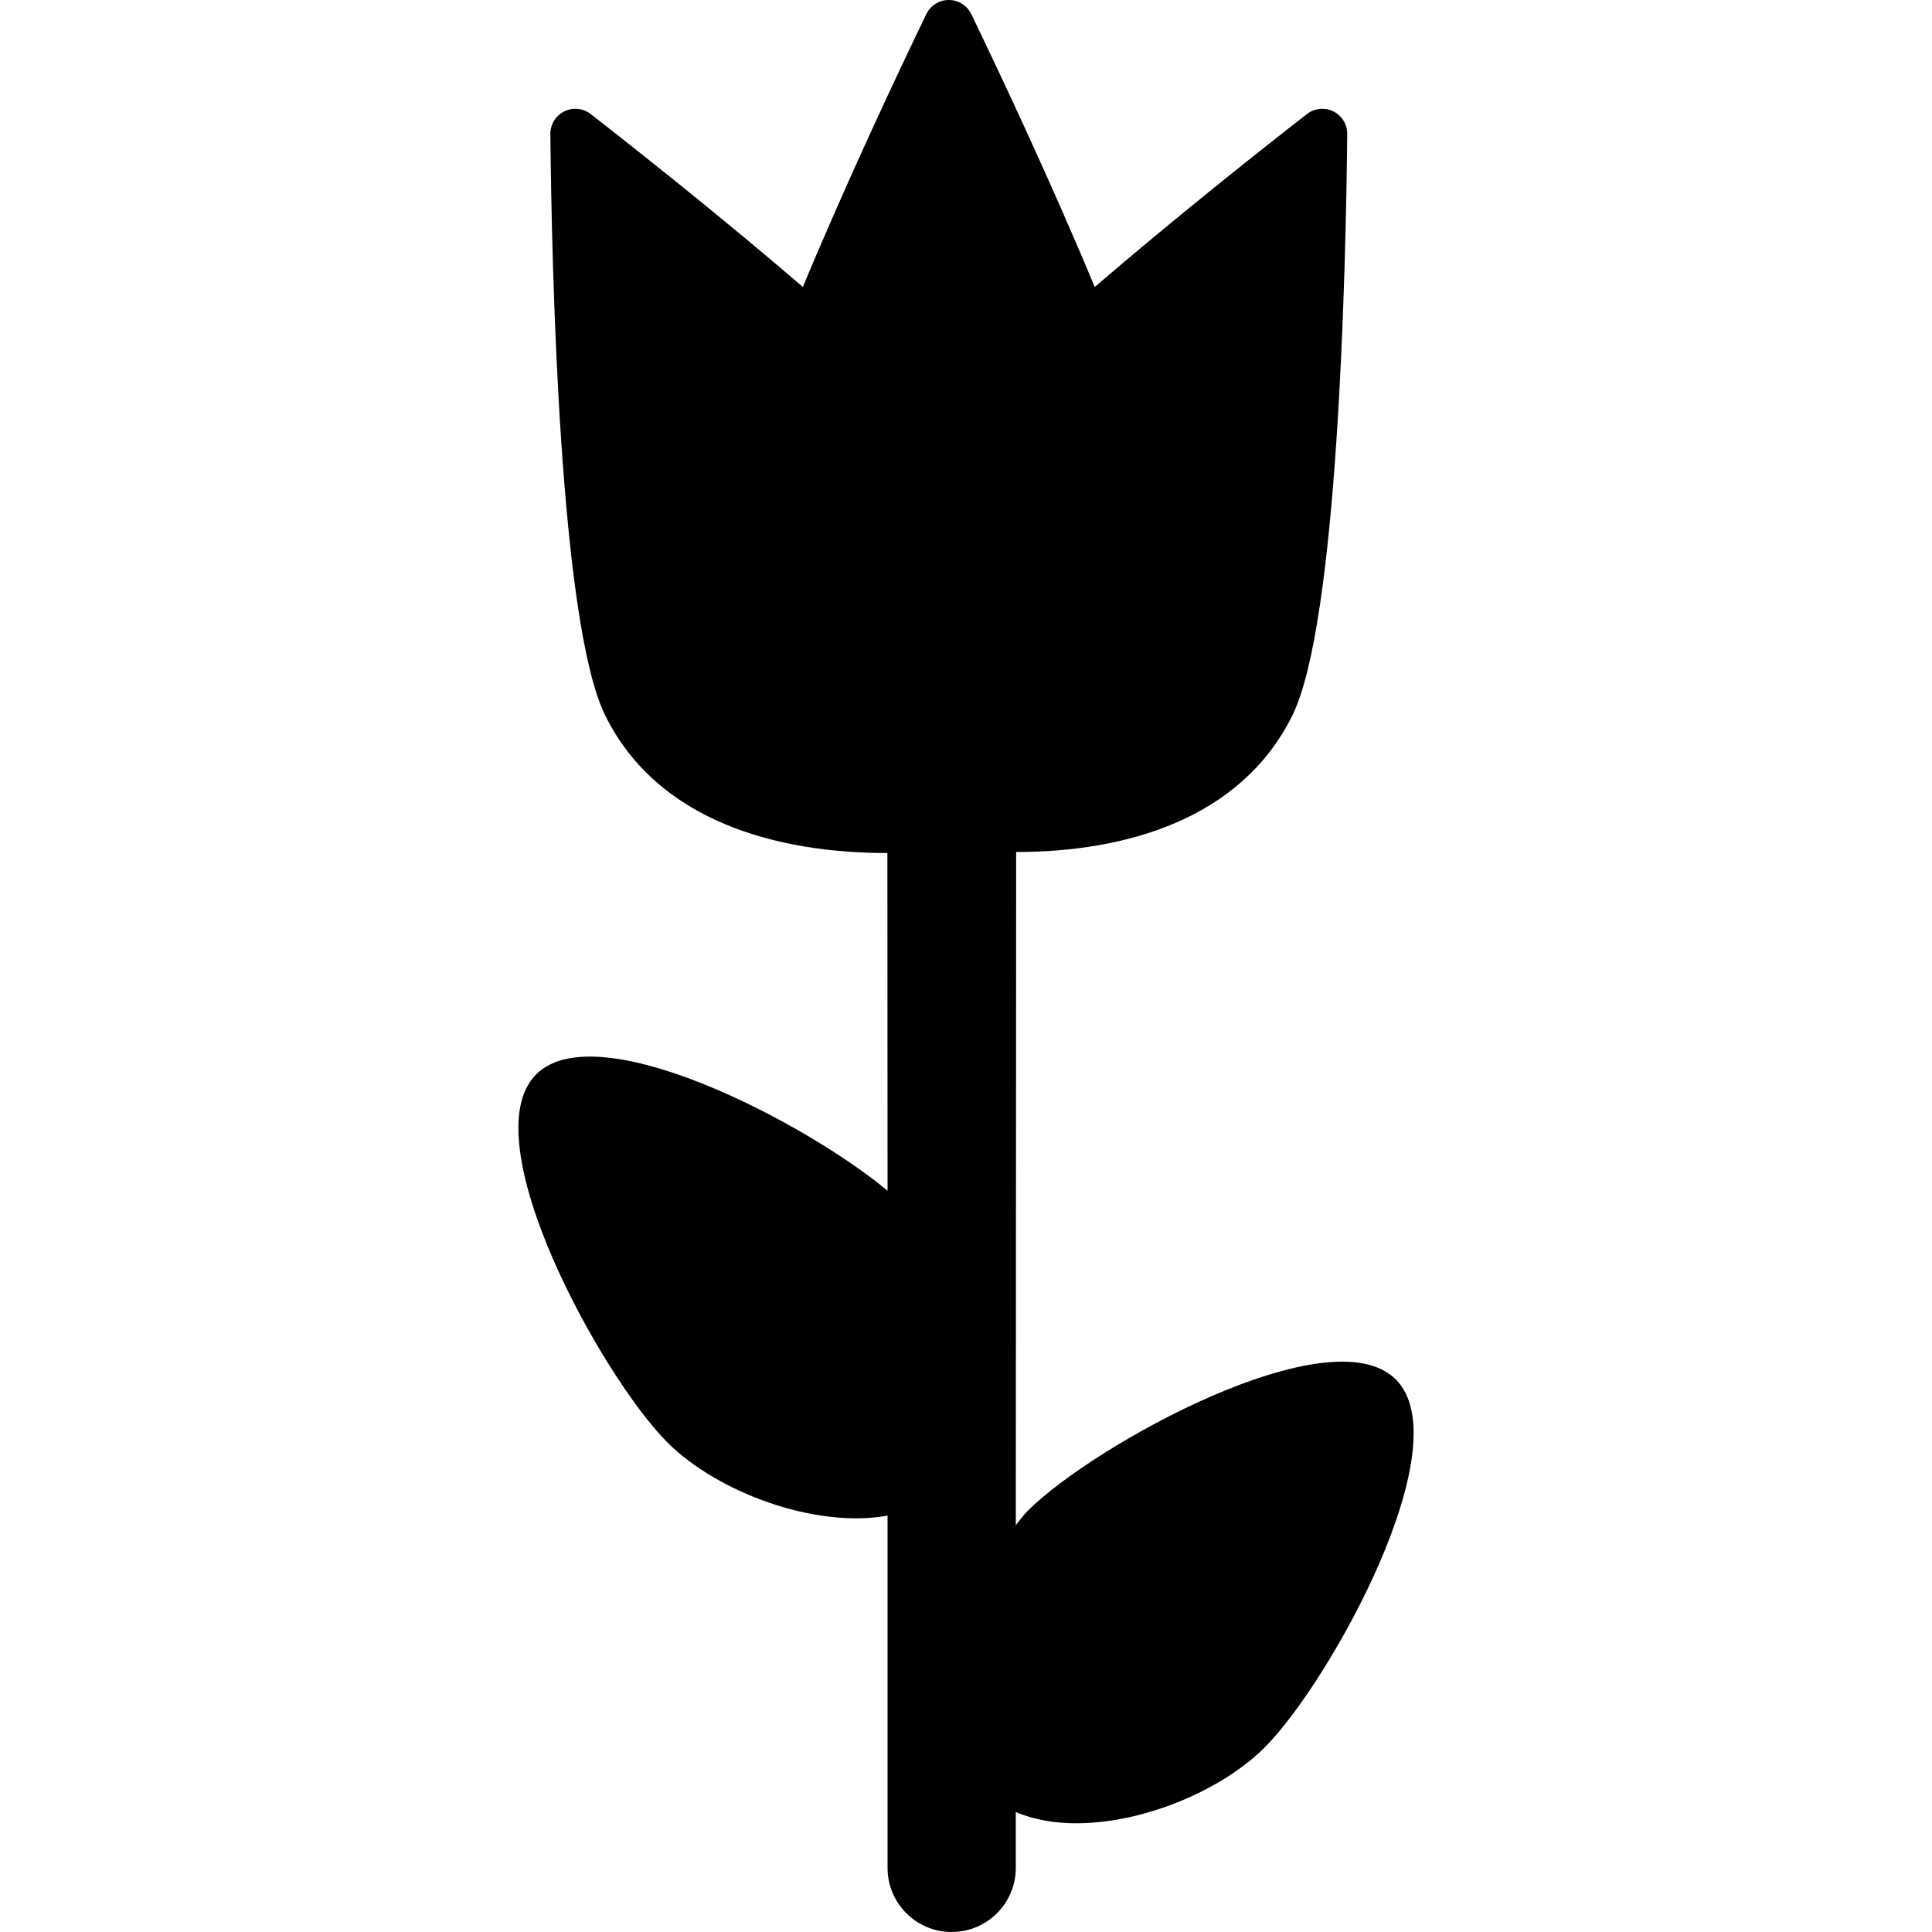 <?xml version="1.0" encoding="iso-8859-1"?>
<!-- Uploaded to: SVG Repo, www.svgrepo.com, Generator: SVG Repo Mixer Tools -->
<!DOCTYPE svg PUBLIC "-//W3C//DTD SVG 1.1//EN" "http://www.w3.org/Graphics/SVG/1.1/DTD/svg11.dtd">
<svg fill="#000000" height="800px" width="800px" version="1.1" id="Capa_1" xmlns="http://www.w3.org/2000/svg" xmlns:xlink="http://www.w3.org/1999/xlink" 
	 viewBox="0 0 488.095 488.095" xml:space="preserve">
<path d="M352.637,348.499c-16.518-16.52-76.46,16.656-92.988,33.175c-1.066,1.059-2.021,2.422-3.022,3.649l0.092-170.074
	c27.716,0,56.811-8.31,69.77-34.476c11.555-23.336,13.536-113.133,13.872-146.917c0.025-2.414-1.347-4.643-3.513-5.717
	c-2.173-1.076-4.771-0.811-6.671,0.673c-12.094,9.414-33.135,26.093-53.607,43.687c-11.187-26.871-23.984-54.015-31.187-68.931
	C244.332,1.386,242.127,0,239.697,0c-2.422-0.008-4.626,1.386-5.677,3.568c-7.202,14.907-20,42.051-31.186,68.923
	c-20.474-17.586-41.517-34.265-53.608-43.679c-1.9-1.485-4.498-1.749-6.671-0.673c-2.166,1.074-3.538,3.303-3.513,5.717
	c0.336,33.784,2.317,123.581,13.872,146.917c13.191,26.64,43.167,34.736,71.273,34.736l0.041,85.317
	c-20.689-17.241-73.431-44.74-88.771-29.399c-16.527,16.528,16.64,76.479,33.167,92.997c12.493,12.494,37.161,21.811,55.604,18.476
	v88.997c0,8.949,7.249,16.198,16.198,16.198c8.942,0,16.199-7.249,16.199-16.198v-14.114c18.619,8.028,48.611-2.053,62.845-16.278
	C335.999,424.968,369.165,365.026,352.637,348.499z"/>
</svg>